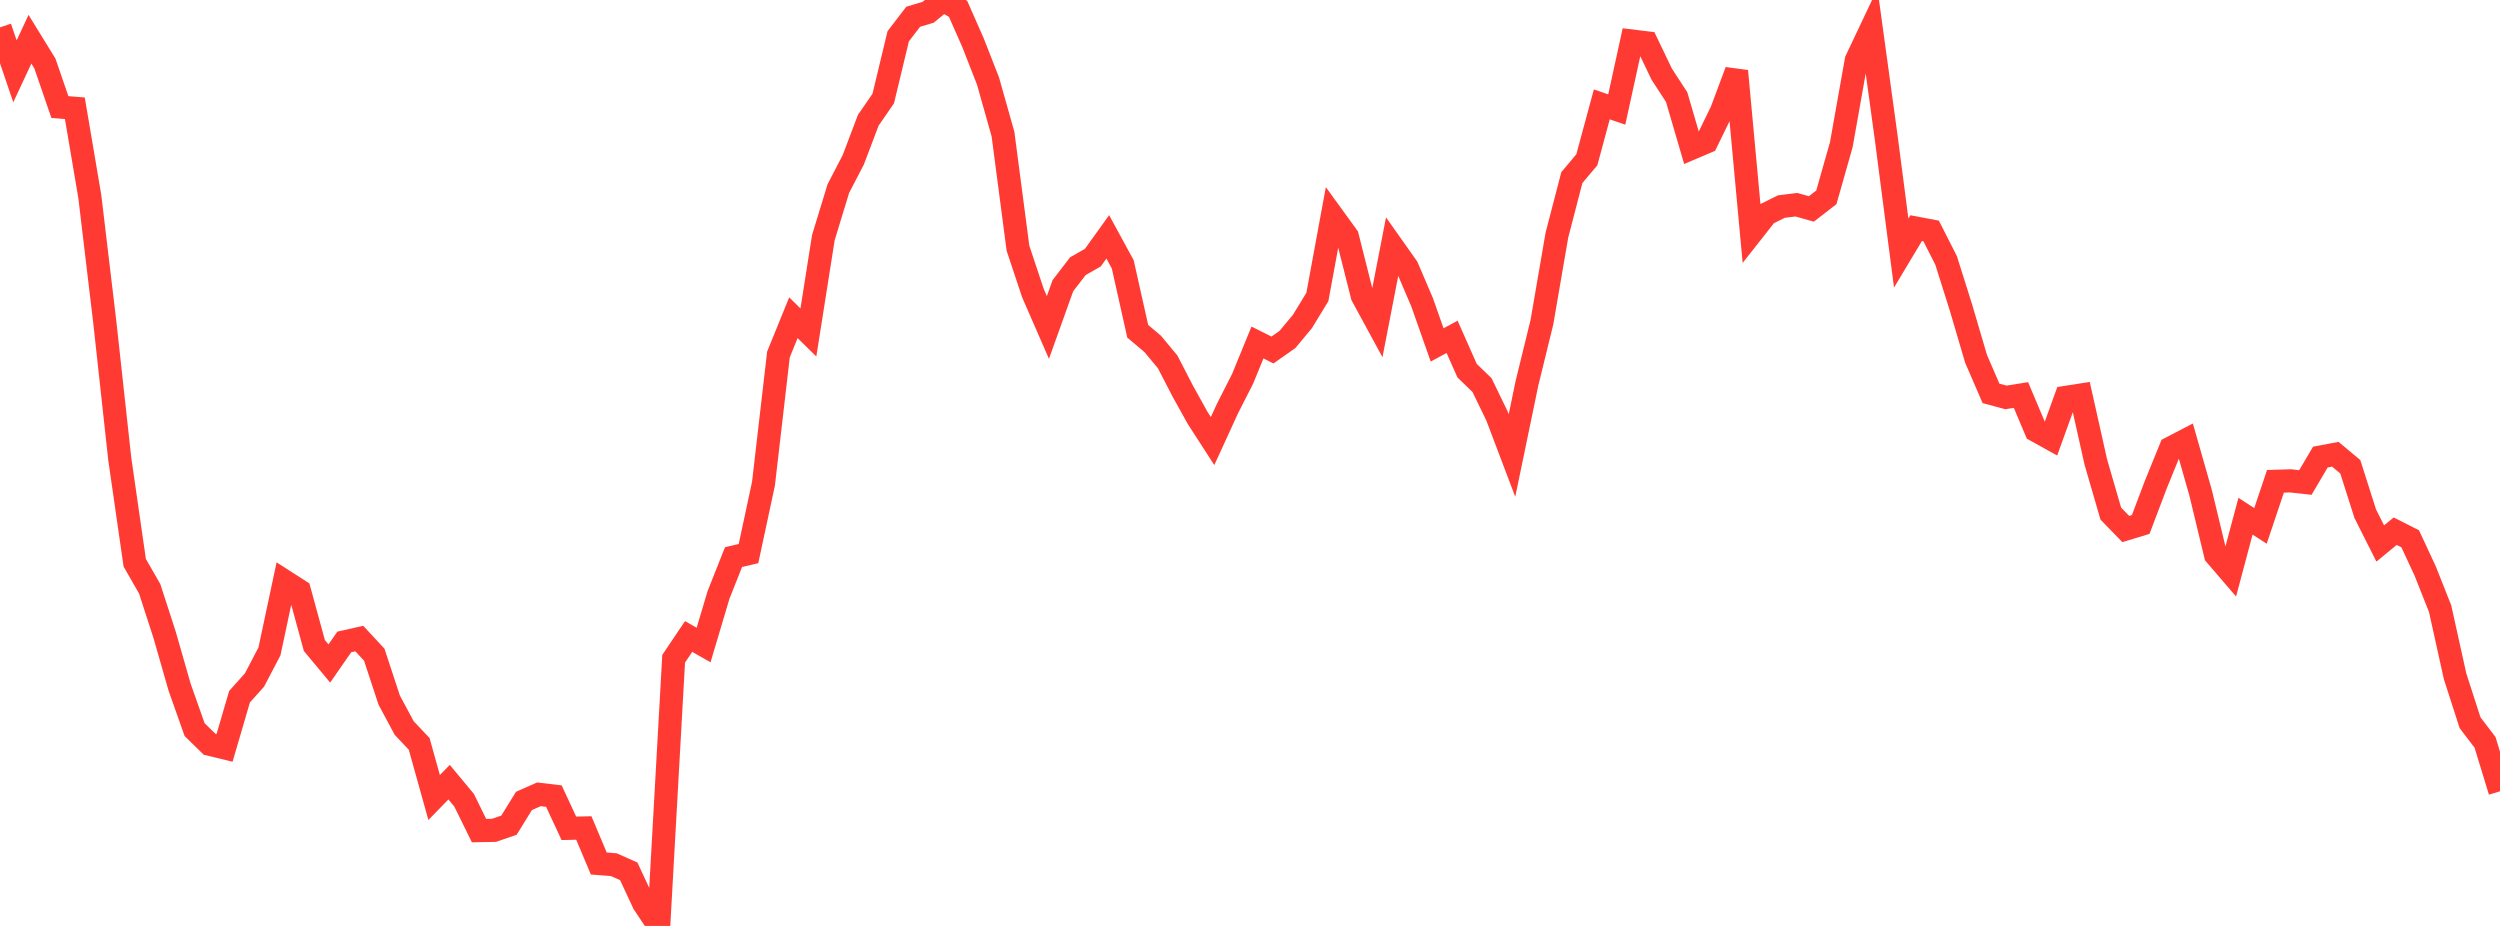 <?xml version="1.0" standalone="no"?>
<!DOCTYPE svg PUBLIC "-//W3C//DTD SVG 1.1//EN" "http://www.w3.org/Graphics/SVG/1.1/DTD/svg11.dtd">

<svg width="135" height="50" viewBox="0 0 135 50" preserveAspectRatio="none" 
  xmlns="http://www.w3.org/2000/svg"
  xmlns:xlink="http://www.w3.org/1999/xlink">


<polyline points="0.0, 1.479 0.808, 3.851 1.617, 2.119 2.425, 3.43 3.234, 5.781 4.042, 5.848 4.85, 10.616 5.659, 17.398 6.467, 24.779 7.275, 30.388 8.084, 31.798 8.892, 34.293 9.701, 37.114 10.509, 39.399 11.317, 40.19 12.126, 40.386 12.934, 37.623 13.743, 36.719 14.551, 35.175 15.359, 31.381 16.168, 31.9 16.976, 34.858 17.784, 35.829 18.593, 34.663 19.401, 34.482 20.21, 35.353 21.018, 37.808 21.826, 39.313 22.635, 40.169 23.443, 43.066 24.251, 42.237 25.06, 43.21 25.868, 44.853 26.677, 44.838 27.485, 44.559 28.293, 43.25 29.102, 42.893 29.91, 42.99 30.719, 44.729 31.527, 44.711 32.335, 46.63 33.144, 46.692 33.952, 47.051 34.76, 48.784 35.569, 50.0 36.377, 35.573 37.186, 34.37 37.994, 34.831 38.802, 32.12 39.611, 30.084 40.419, 29.894 41.228, 26.117 42.036, 19.141 42.844, 17.157 43.653, 17.953 44.461, 12.833 45.269, 10.186 46.078, 8.626 46.886, 6.495 47.695, 5.321 48.503, 1.961 49.311, 0.905 50.12, 0.663 50.928, 0.0 51.737, 0.479 52.545, 2.312 53.353, 4.377 54.162, 7.243 54.97, 13.401 55.778, 15.828 56.587, 17.684 57.395, 15.429 58.204, 14.375 59.012, 13.914 59.82, 12.79 60.629, 14.276 61.437, 17.888 62.246, 18.57 63.054, 19.543 63.862, 21.107 64.671, 22.565 65.479, 23.817 66.287, 22.054 67.096, 20.466 67.904, 18.495 68.713, 18.9 69.521, 18.333 70.329, 17.363 71.138, 16.037 71.946, 11.652 72.754, 12.767 73.563, 15.974 74.371, 17.461 75.18, 13.294 75.988, 14.438 76.796, 16.329 77.605, 18.626 78.413, 18.189 79.222, 20.014 80.03, 20.796 80.838, 22.465 81.647, 24.598 82.455, 20.698 83.263, 17.401 84.072, 12.699 84.88, 9.589 85.689, 8.629 86.497, 5.637 87.305, 5.914 88.114, 2.216 88.922, 2.314 89.731, 4.001 90.539, 5.244 91.347, 8.005 92.156, 7.661 92.964, 6.002 93.772, 3.838 94.581, 12.581 95.389, 11.554 96.198, 11.154 97.006, 11.055 97.814, 11.283 98.623, 10.656 99.431, 7.811 100.24, 3.256 101.048, 1.551 101.856, 7.44 102.665, 13.667 103.473, 12.318 104.281, 12.471 105.09, 14.063 105.898, 16.627 106.707, 19.375 107.515, 21.243 108.323, 21.46 109.132, 21.331 109.94, 23.246 110.749, 23.695 111.557, 21.459 112.365, 21.333 113.174, 24.948 113.982, 27.733 114.79, 28.567 115.599, 28.321 116.407, 26.186 117.216, 24.196 118.024, 23.776 118.832, 26.607 119.641, 29.964 120.449, 30.905 121.257, 27.875 122.066, 28.399 122.874, 25.991 123.683, 25.966 124.491, 26.055 125.299, 24.682 126.108, 24.53 126.916, 25.206 127.725, 27.745 128.533, 29.348 129.341, 28.684 130.15, 29.094 130.958, 30.83 131.766, 32.867 132.575, 36.523 133.383, 39.026 134.192, 40.087 135.0, 42.73" fill="none" stroke="#ff3a33" stroke-width="1.25"/>

</svg>